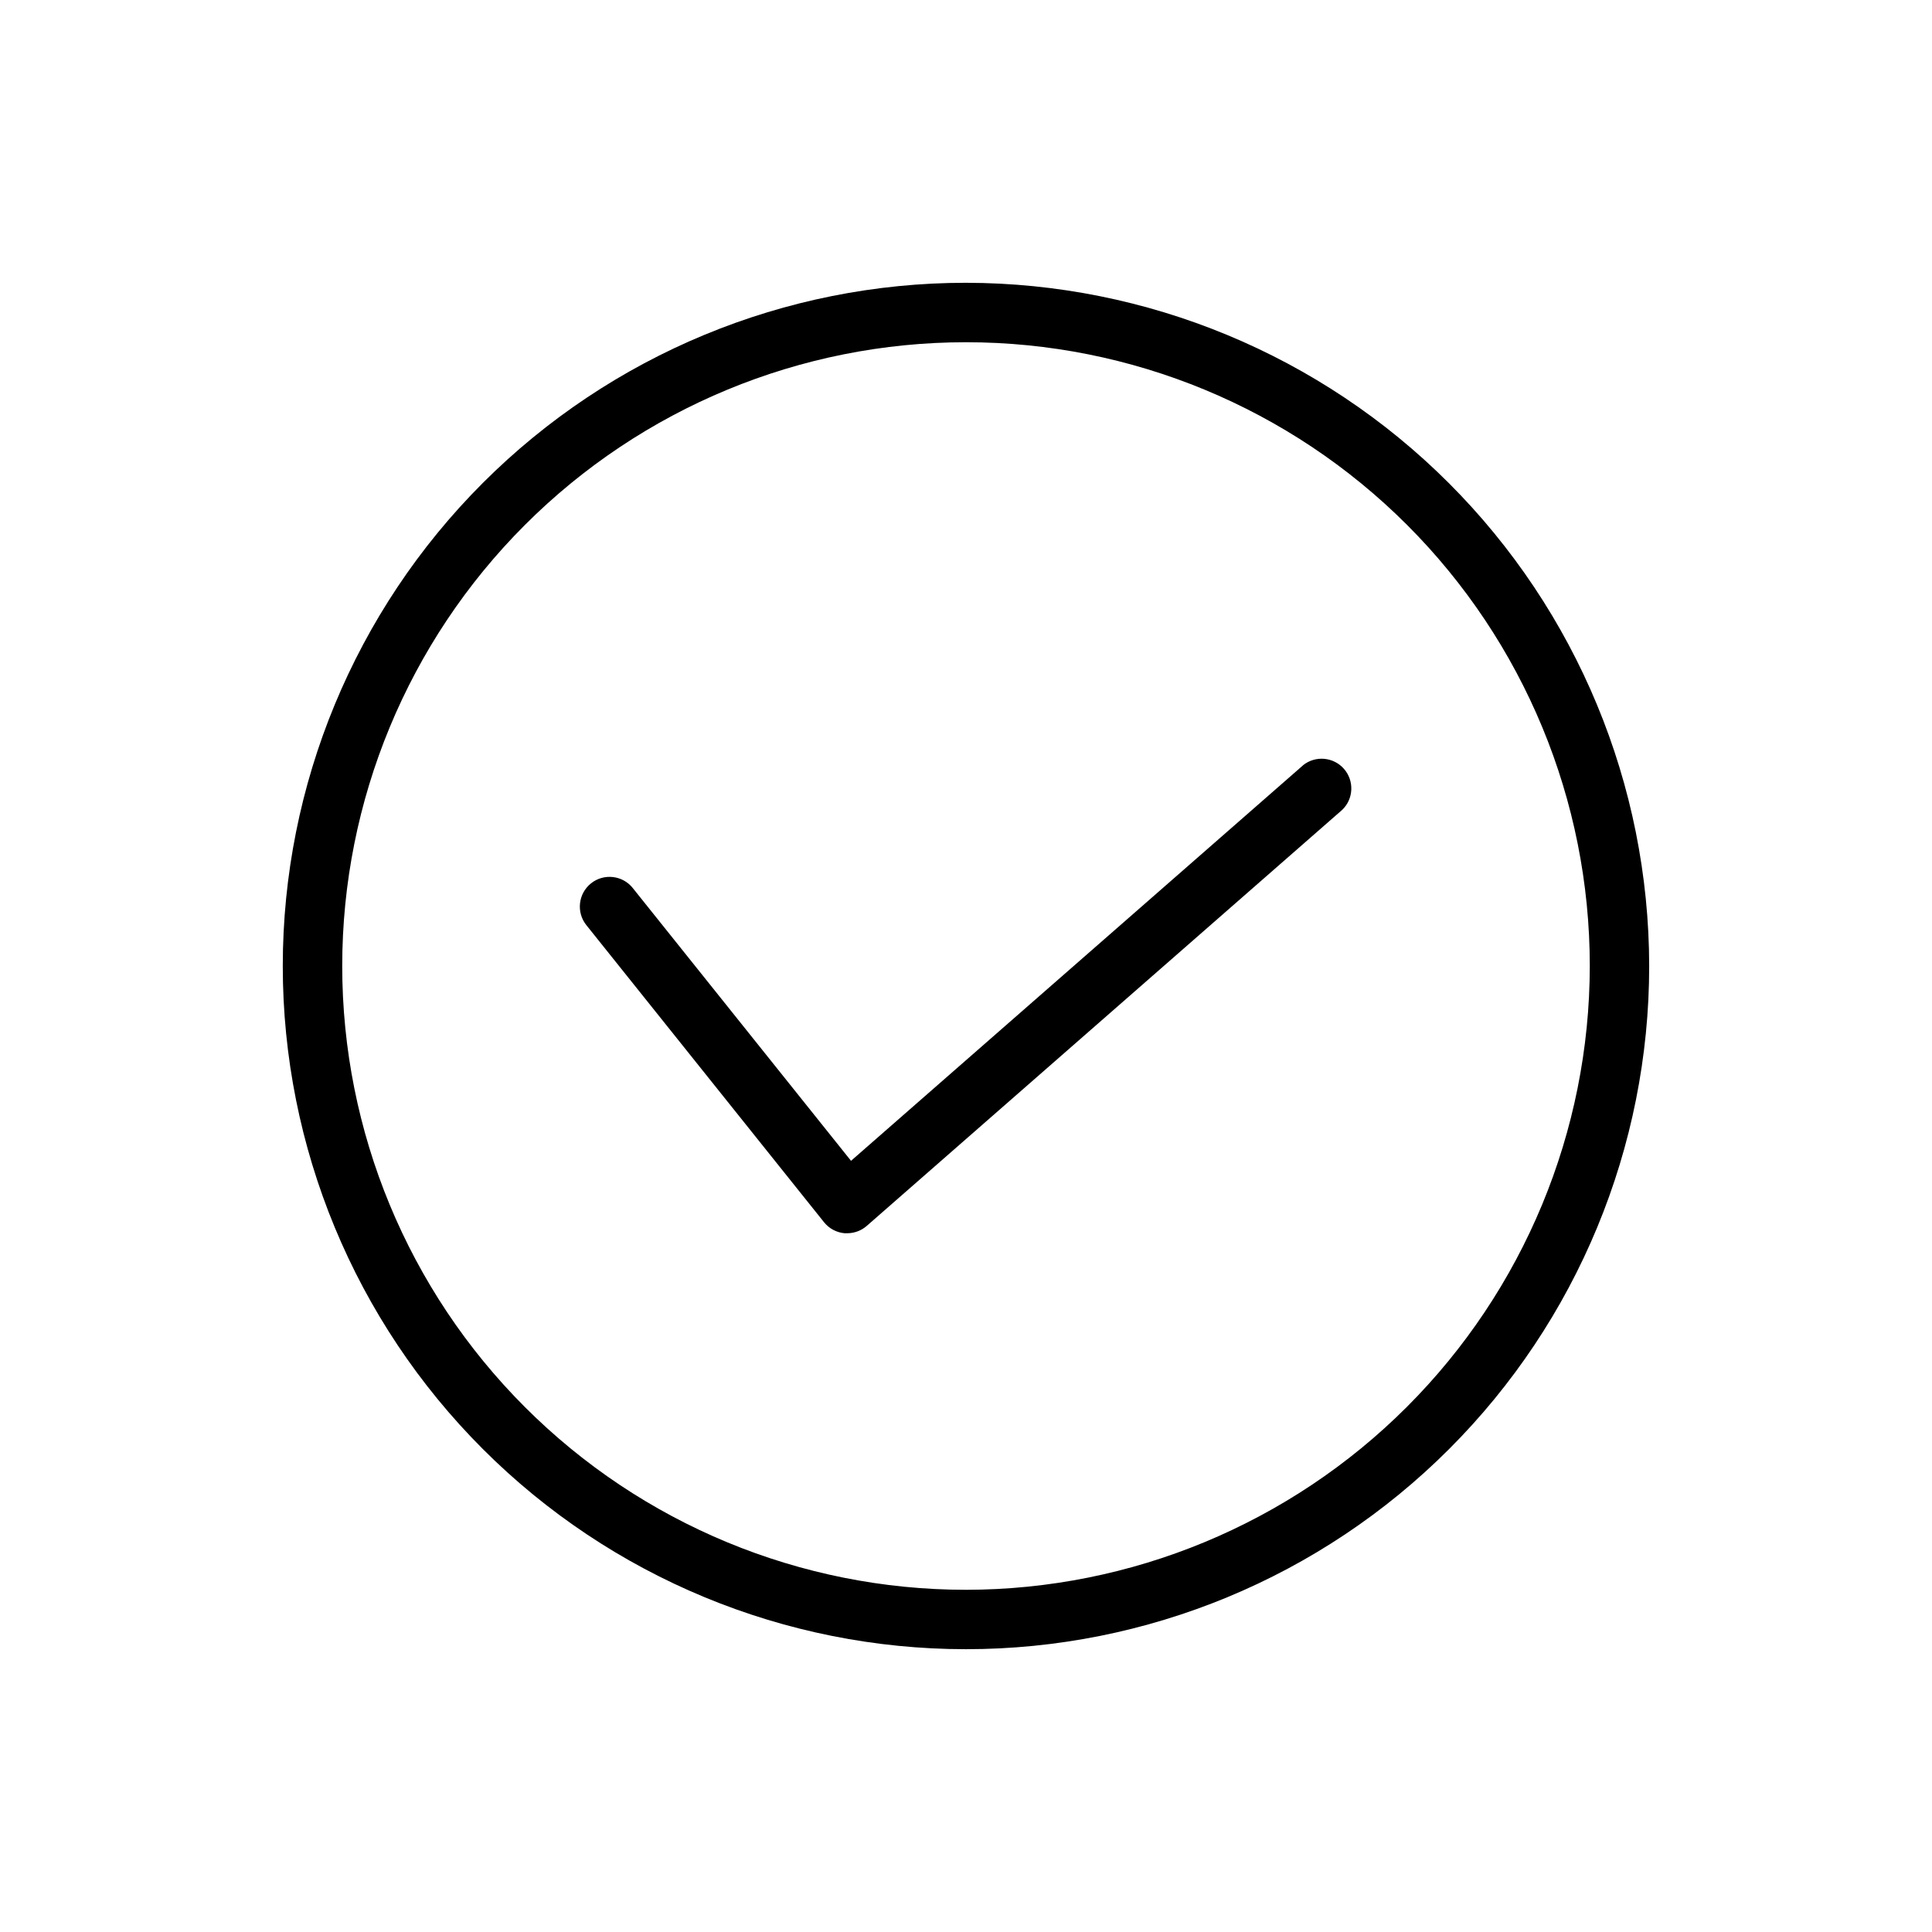 <?xml version="1.0" encoding="UTF-8"?>
<!-- The Best Svg Icon site in the world: iconSvg.co, Visit us! https://iconsvg.co -->
<svg fill="#000000" width="800px" height="800px" version="1.1" viewBox="144 144 512 512" xmlns="http://www.w3.org/2000/svg">
 <g>
  <path d="m489.28 346.85-119.75 104.78-57.844-72.297h0.004c-2.719-3.398-7.676-3.945-11.07-1.23-3.394 2.719-3.945 7.672-1.227 11.07l62.977 78.719c1.344 1.684 3.316 2.742 5.461 2.93h0.695c1.906-0.004 3.746-0.695 5.18-1.953l125.95-110.21c3.07-2.906 3.293-7.719 0.512-10.902-2.785-3.18-7.586-3.598-10.875-0.938z"/>
  <path d="m400 218.94c-48.02 0-94.074 19.074-128.03 53.031-33.957 33.953-53.031 80.008-53.031 128.03s19.074 94.07 53.031 128.02c33.953 33.957 80.008 53.031 128.03 53.031s94.07-19.074 128.02-53.031c33.957-33.953 53.031-80.004 53.031-128.02-0.055-48.004-19.148-94.023-53.09-127.97-33.941-33.941-79.965-53.035-127.96-53.09zm0 346.37v0.004c-43.844 0-85.895-17.418-116.89-48.422-31.004-31-48.418-73.047-48.418-116.89s17.414-85.895 48.418-116.89c31-31.004 73.051-48.418 116.89-48.418s85.891 17.414 116.89 48.418c31.004 31 48.422 73.051 48.422 116.89-0.047 43.828-17.48 85.848-48.473 116.84-30.992 30.992-73.012 48.426-116.84 48.473z"/>
 </g>
</svg>